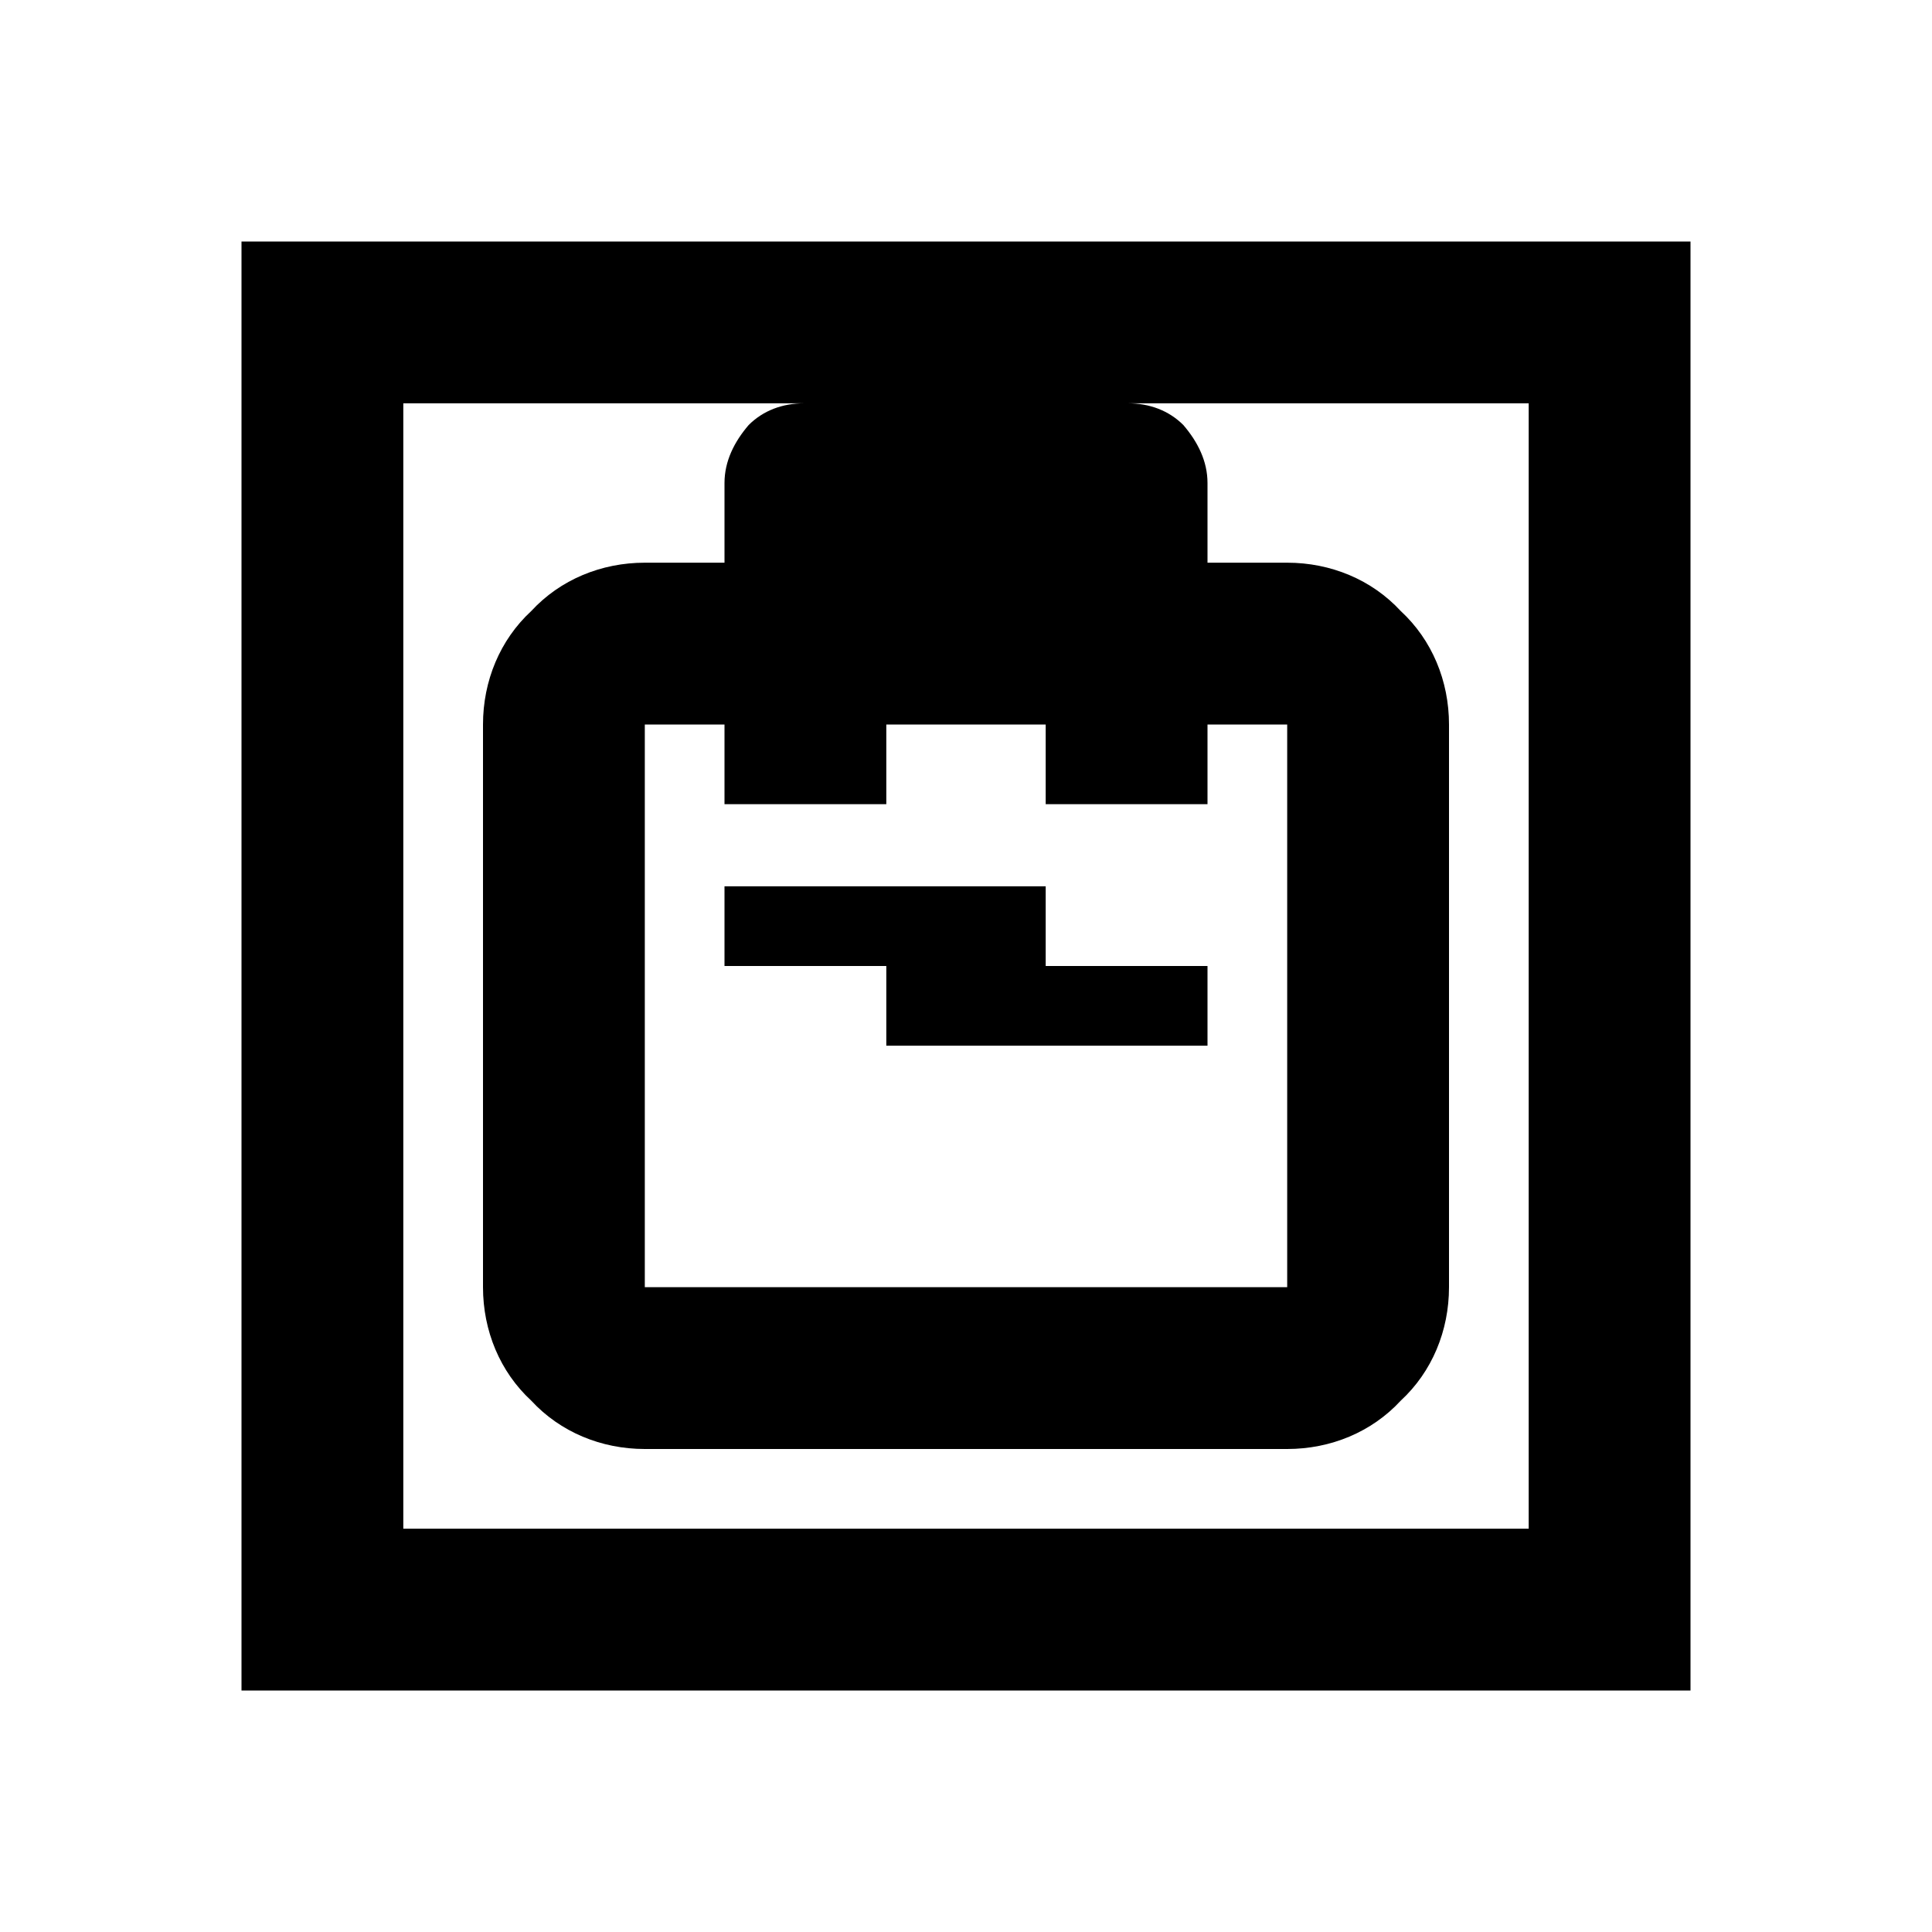 <svg xmlns="http://www.w3.org/2000/svg" width="800pt" height="800pt" viewBox="0 0 800 800" version="1.1">
  <defs/>
  <path fill-rule="evenodd" fill="#000000" d="M100,100 L700,100 L700,700 L100,700 Z M167,167 L167,633 L633,633 L633,167 Z M267,233 L300,233 L300,200 C300,191 304,183 310,176 C316,170 324,167 333,167 L467,167 C476,167 484,170 490,176 C496,183 500,191 500,200 L500,233 L533,233 C551,233 568,240 580,253 C593,265 600,282 600,300 L600,533 C600,551 593,568 580,580 C568,593 551,600 533,600 L267,600 C249,600 232,593 220,580 C207,568 200,551 200,533 L200,300 C200,282 207,265 220,253 C232,240 249,233 267,233 M300,300 L267,300 L267,533 L533,533 L533,300 L500,300 L500,333 L433,333 L433,300 Z M367,300 L367,333 L300,333 L300,300 Z M300,367 L433,367 L433,433 L300,433 Z M367,400 L367,433 L300,433 L300,400 Z M433,400 L500,400 L500,433 L433,433 Z"/>
</svg>
